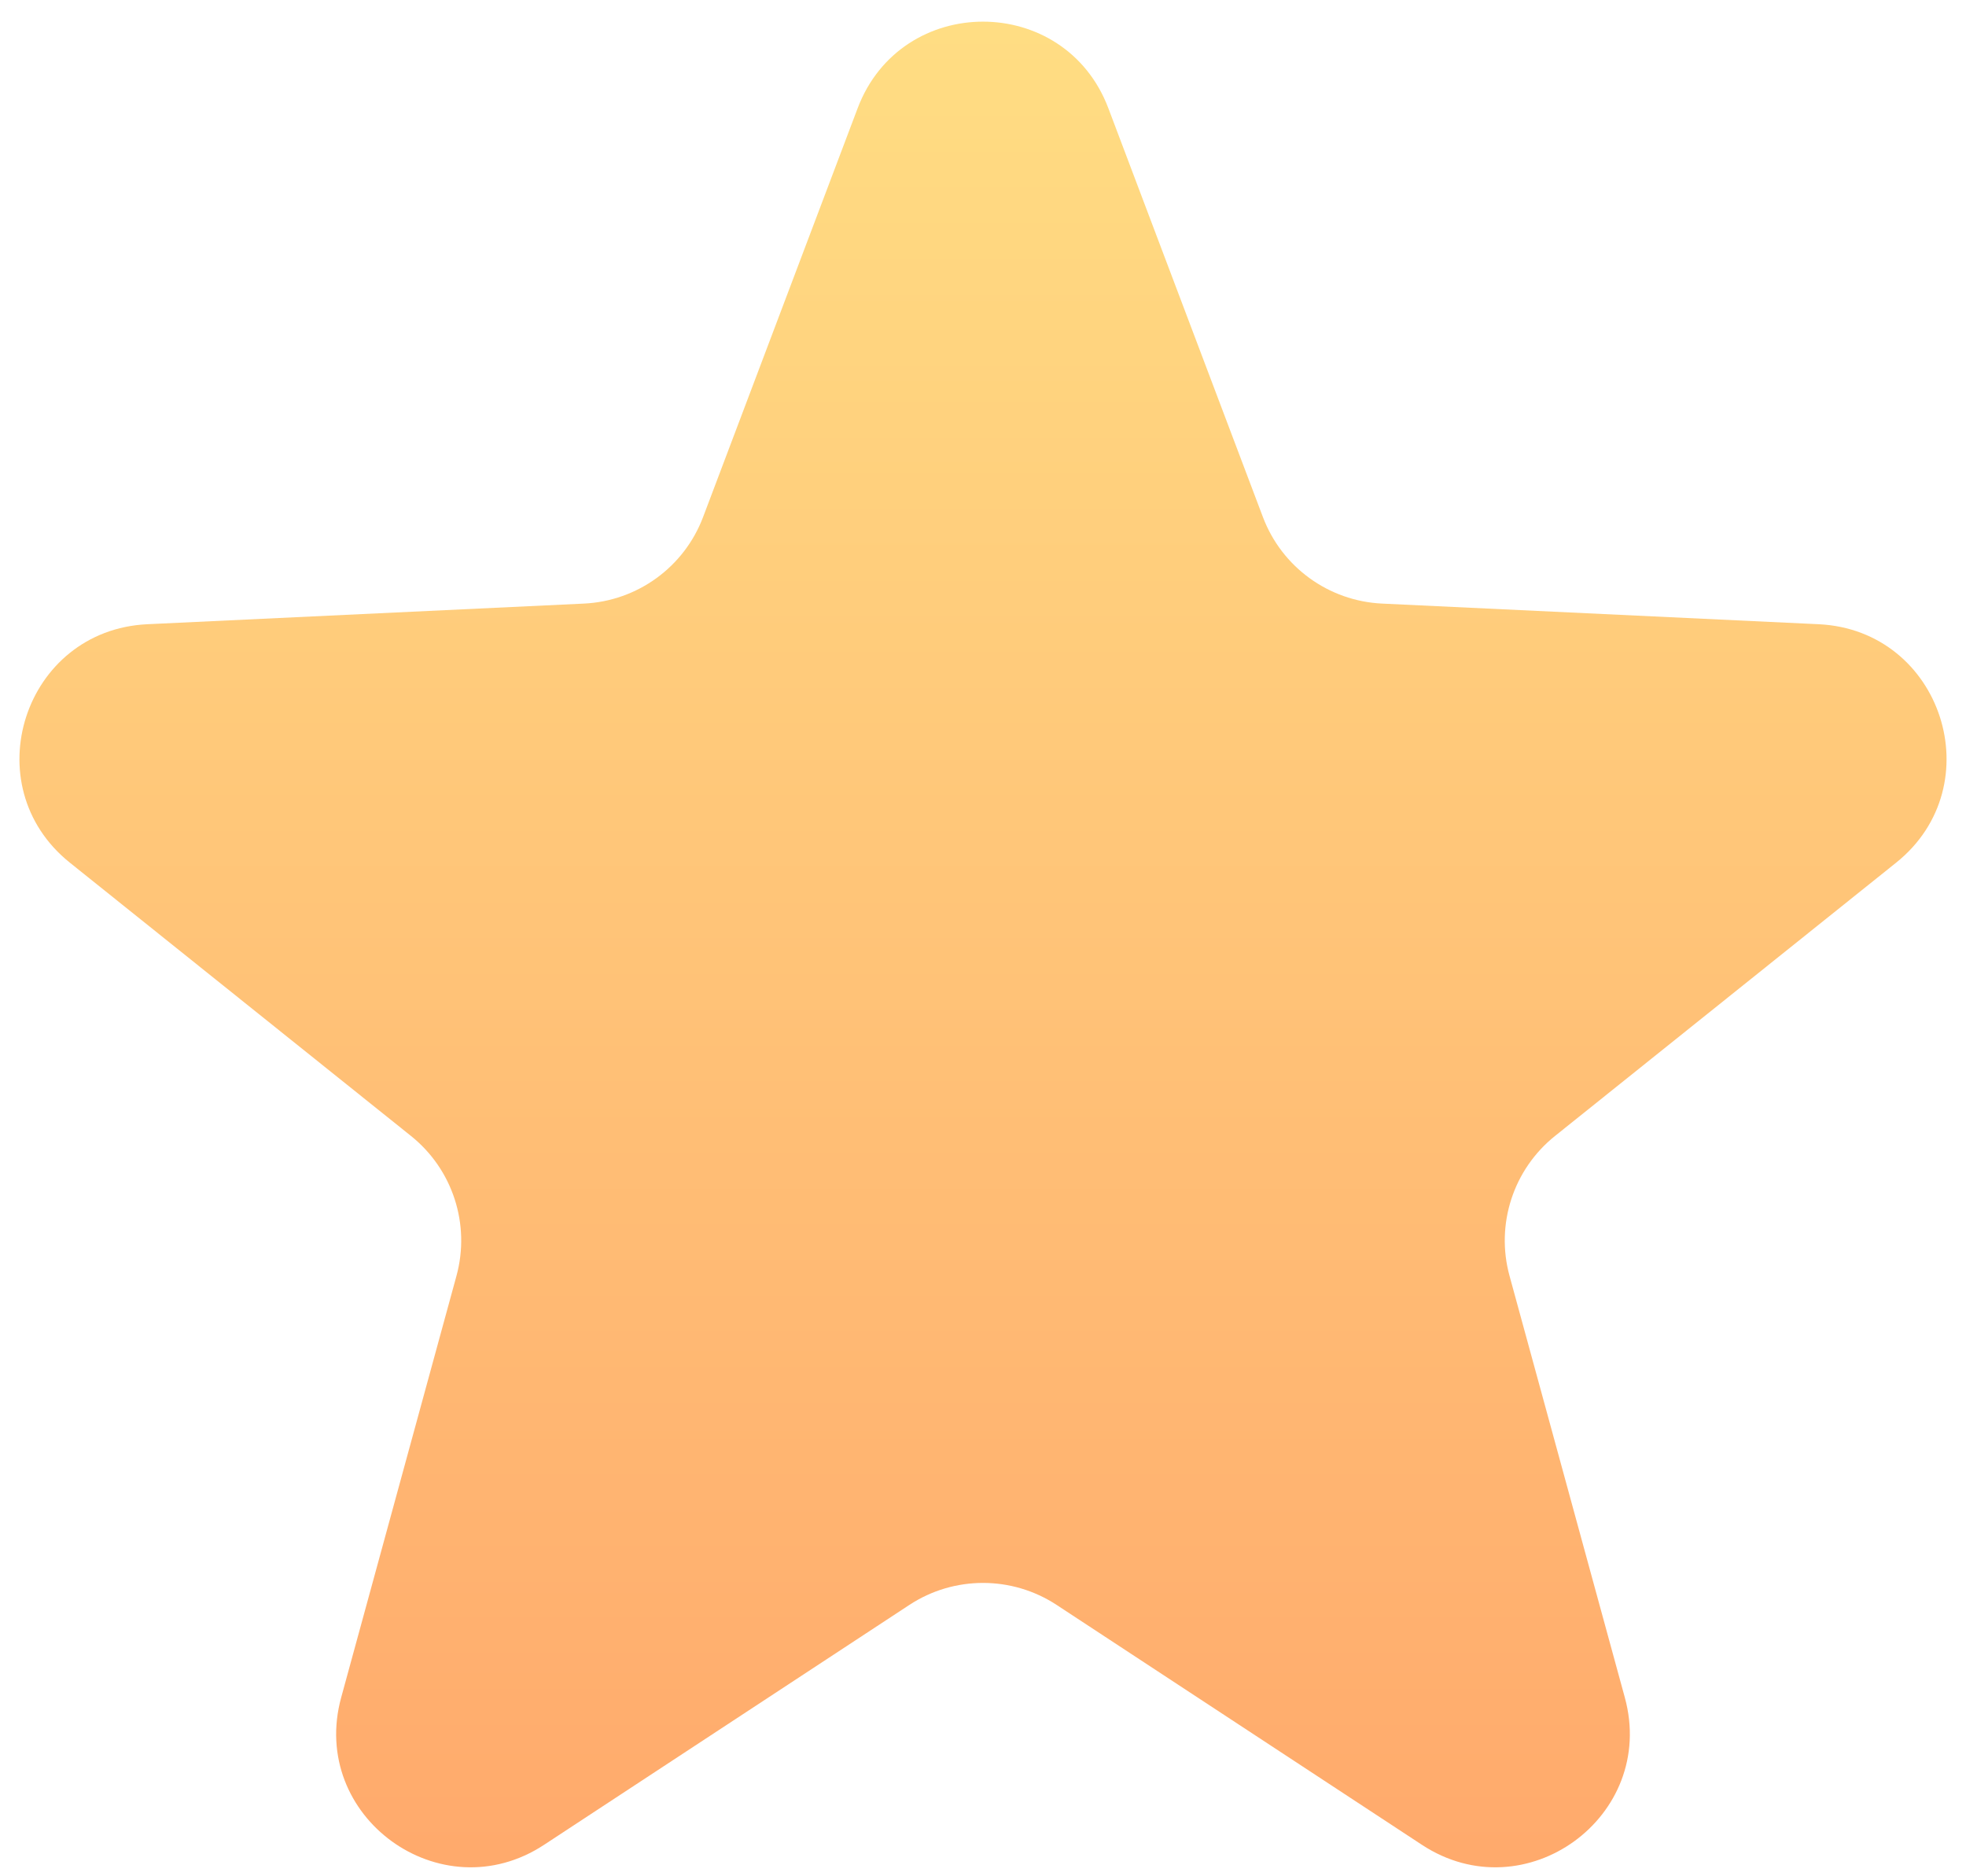 <?xml version="1.0" encoding="UTF-8"?> <svg xmlns="http://www.w3.org/2000/svg" width="44" height="42" viewBox="0 0 44 42" fill="none"> <path d="M19.194 2.424C20.171 -0.162 23.829 -0.162 24.806 2.424L28.265 11.575C28.688 12.694 29.735 13.454 30.93 13.511L40.702 13.973C43.463 14.103 44.593 17.582 42.436 19.311L34.802 25.428C33.868 26.176 33.468 27.407 33.784 28.56L36.364 37.997C37.094 40.663 34.134 42.813 31.824 41.296L23.647 35.925C22.647 35.269 21.353 35.269 20.353 35.925L12.176 41.296C9.866 42.813 6.906 40.663 7.636 37.997L10.216 28.56C10.531 27.407 10.132 26.176 9.198 25.428L1.564 19.311C-0.593 17.582 0.537 14.103 3.298 13.973L13.07 13.511C14.265 13.454 15.312 12.694 15.735 11.575L19.194 2.424Z" fill="url(#paint0_linear_392_4481)"></path> <defs> <linearGradient id="paint0_linear_392_4481" x1="22" y1="-5" x2="22" y2="51" gradientUnits="userSpaceOnUse"> <stop stop-color="#FFE195"></stop> <stop stop-color="#FFE195"></stop> <stop offset="0" stop-color="#FFE486"></stop> <stop offset="1" stop-color="#FF9E67"></stop> </linearGradient> </defs> </svg> 